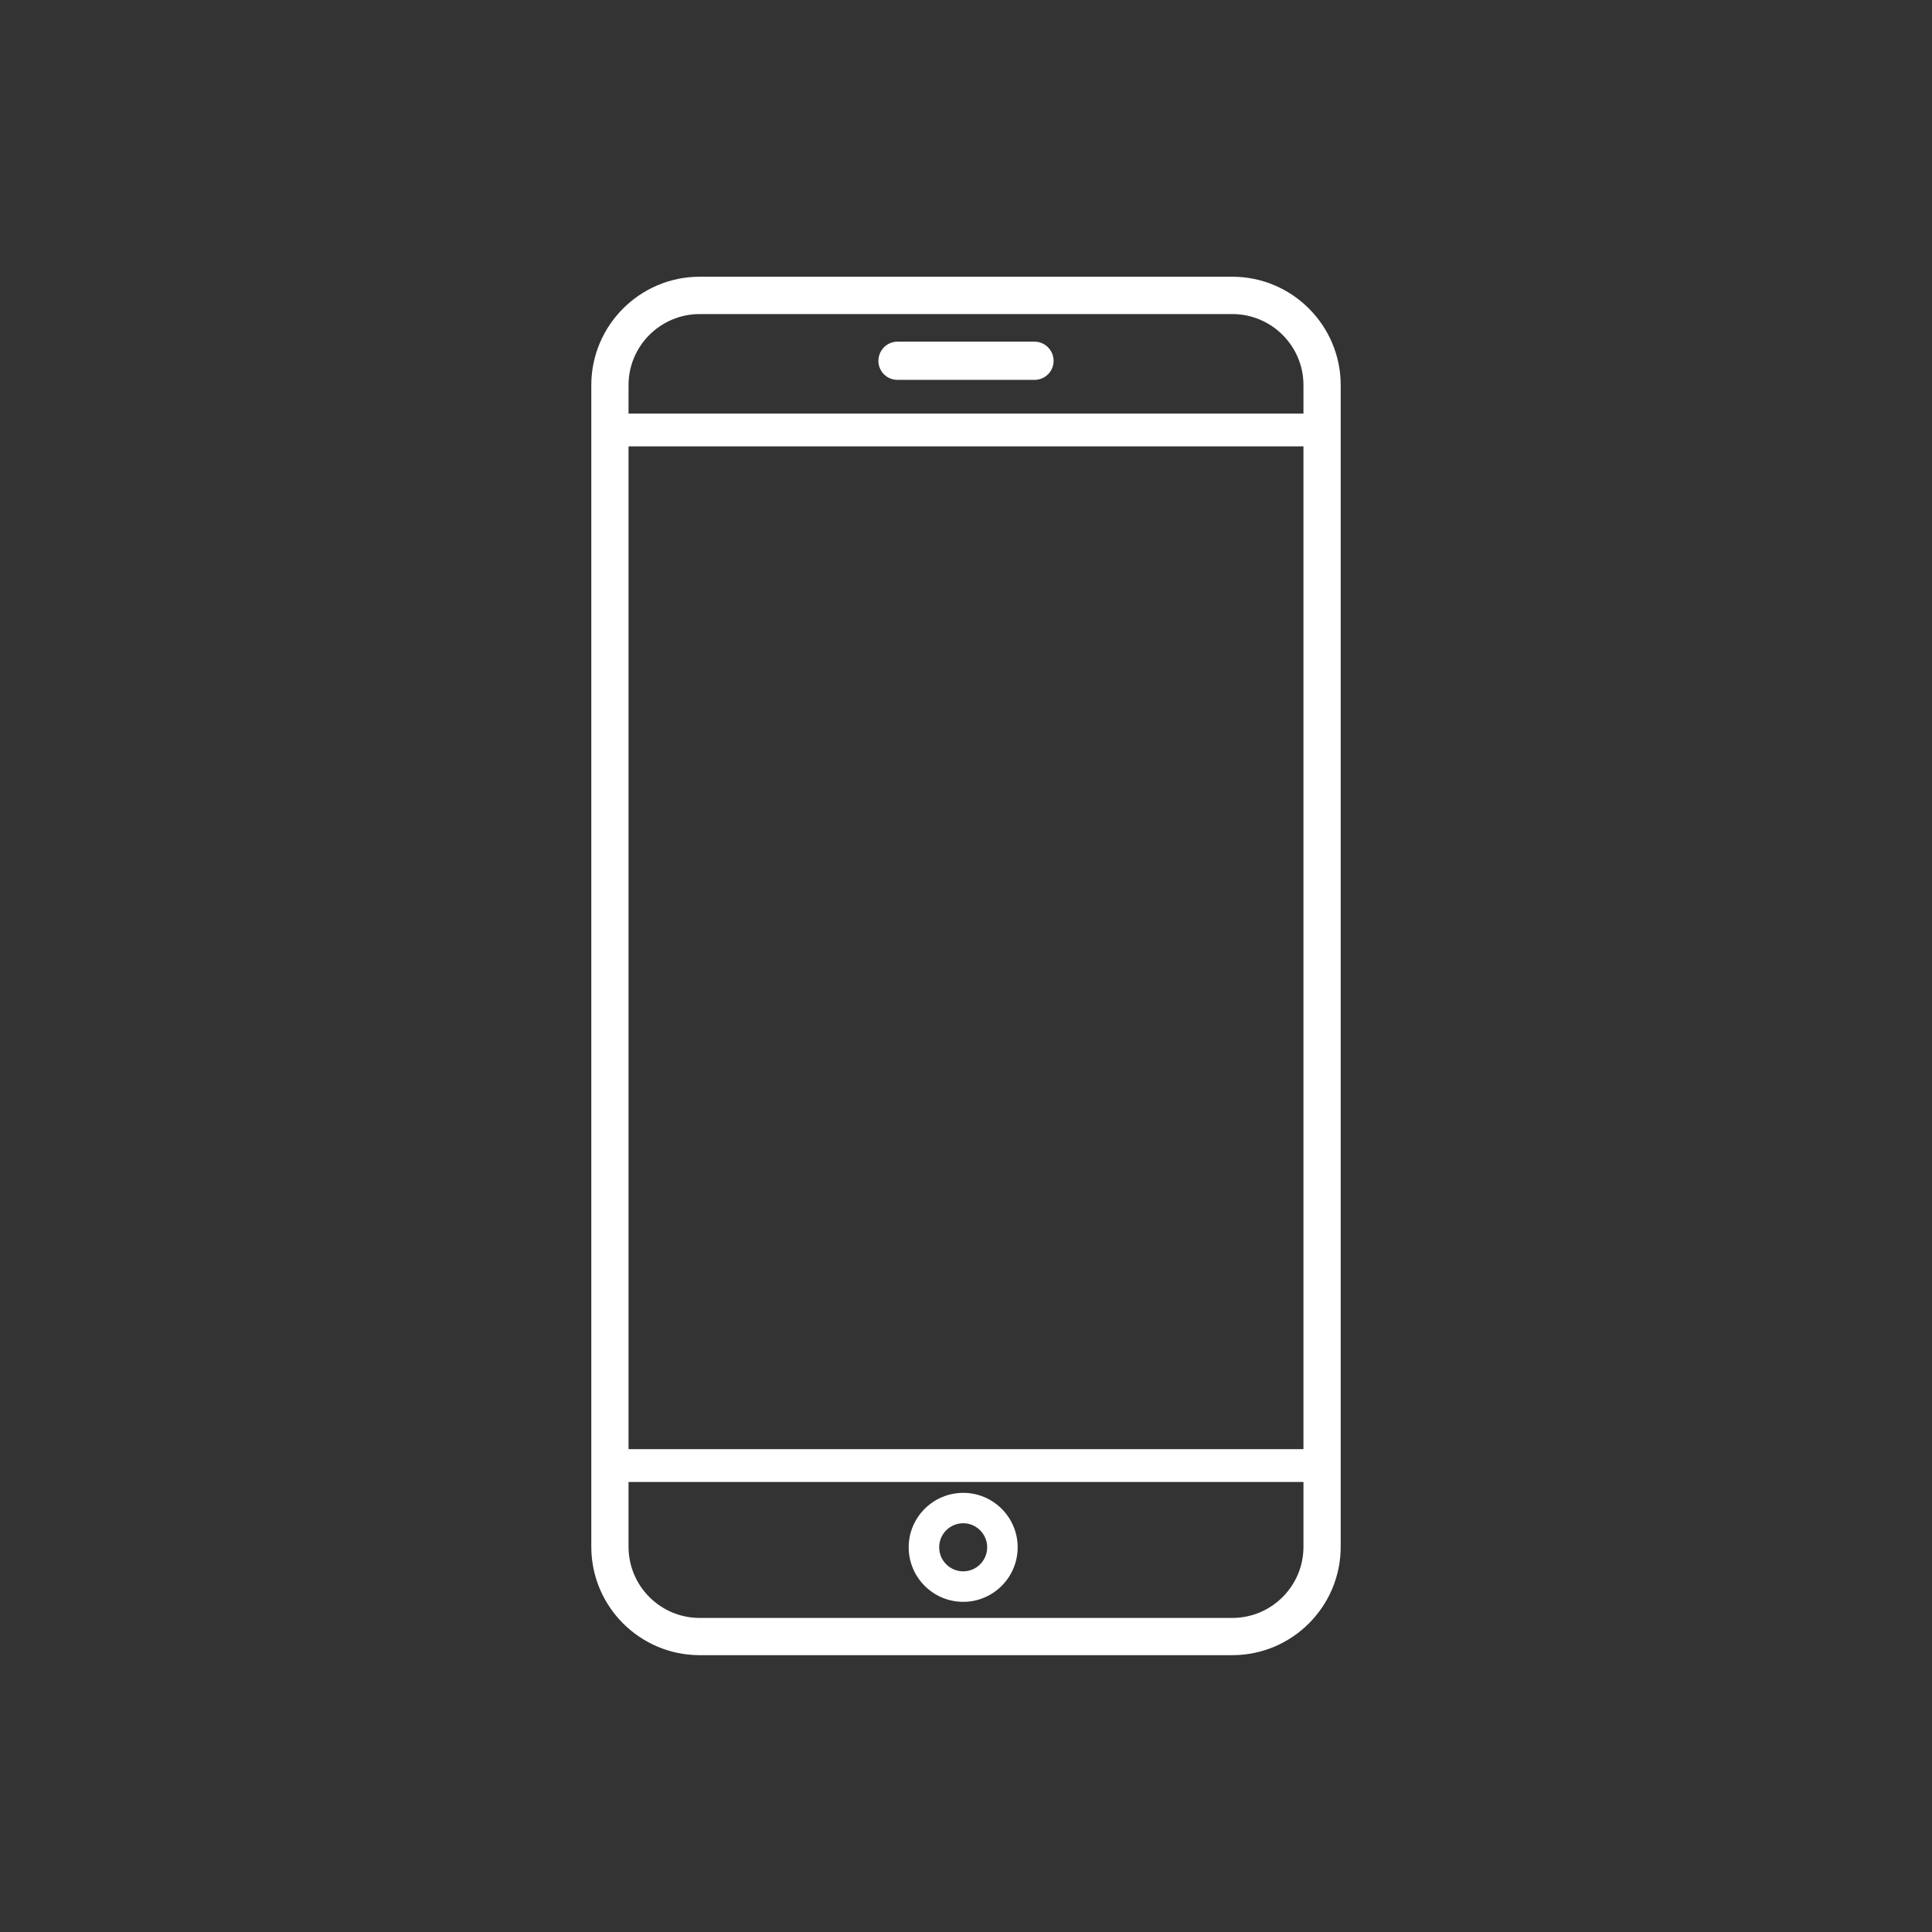 <?xml version="1.0" encoding="UTF-8"?>
<!DOCTYPE svg PUBLIC "-//W3C//DTD SVG 1.1//EN" "http://www.w3.org/Graphics/SVG/1.1/DTD/svg11.dtd">
<!-- Creator: CorelDRAW X8 -->
<svg xmlns="http://www.w3.org/2000/svg" xml:space="preserve" width="90px" height="90px" version="1.1" style="shape-rendering:geometricPrecision; text-rendering:geometricPrecision; image-rendering:optimizeQuality; fill-rule:evenodd; clip-rule:evenodd"
viewBox="0 0 19199 19199"
 xmlns:xlink="http://www.w3.org/1999/xlink">
 <rect x="0" y="0" width="19199" height="19199" fill="#333333" stroke="none"/>
 <defs>
  <style type="text/css">
   <![CDATA[
    .fil0 {fill:none}
    .fil1 {fill:#FFF}
   ]]>
  </style>
 </defs>
 <g id="Camada_x0020_1">
  <rect class="fil0" width="19199" height="19199"/>
  <path class="fil1" d="M12246 16448l-5293 0c-594,0 -1077,-483 -1077,-1077l0 -11544c0,-593 483,-1077 1077,-1077l5293 0c594,0 1077,484 1077,1077l0 11544c0,594 -483,1077 -1077,1077zm707 -12338l0 -283c0,-389 -317,-706 -707,-706l-5293 0c-390,0 -707,317 -707,706l0 283 6707 0zm-2673 -335l-1361 0c-105,0 -190,-84 -190,-189 0,-105 85,-191 190,-191l1361 0c105,0 190,86 190,191 0,105 -85,189 -190,189zm-4034 10952l0 644c0,390 317,707 707,707l5293 0c390,0 707,-317 707,-707l0 -644 -6707 0zm3326 1191c-299,0 -542,-243 -542,-542 0,-298 243,-541 542,-541 298,0 541,243 541,541 0,299 -243,542 -541,542zm0 -781c-132,0 -239,107 -239,239 0,132 107,239 239,239 131,0 238,-107 238,-239 0,-131 -107,-239 -238,-239zm-3326 -10701l0 9965 6707 0 0 -9965 -6707 0z"/>
  <path class="fil1" d="M12246 16384c559,0 1013,-454 1013,-1013l0 -11544c0,-558 -454,-1013 -1013,-1013l-5293 0c-559,0 -1013,455 -1013,1013l0 11544c0,559 454,1013 1013,1013l5293 0zm-2674 -530c263,0 477,-215 477,-478 0,-263 -214,-477 -477,-477 -263,0 -478,214 -478,477 0,263 215,478 478,478zm0 -781c166,0 302,136 302,303 0,167 -135,303 -302,303 -168,0 -303,-135 -303,-303 0,-167 135,-303 303,-303zm708 -11362c69,0 126,-56 126,-125 0,-70 -56,-127 -126,-127l-1361 0c-70,0 -126,57 -126,127 0,69 56,125 126,125l1361 0zm2737 463l-6835 0 0 -347c0,-425 346,-770 771,-770l5293 0c425,0 771,345 771,770l0 347zm-6835 10489l6835 0 0 708c0,425 -346,771 -771,771l-5293 0c-425,0 -771,-346 -771,-771l0 -708zm0 -10291l6835 0 0 10093 -6835 0 0 -10093z"/>
 </g>
</svg>
